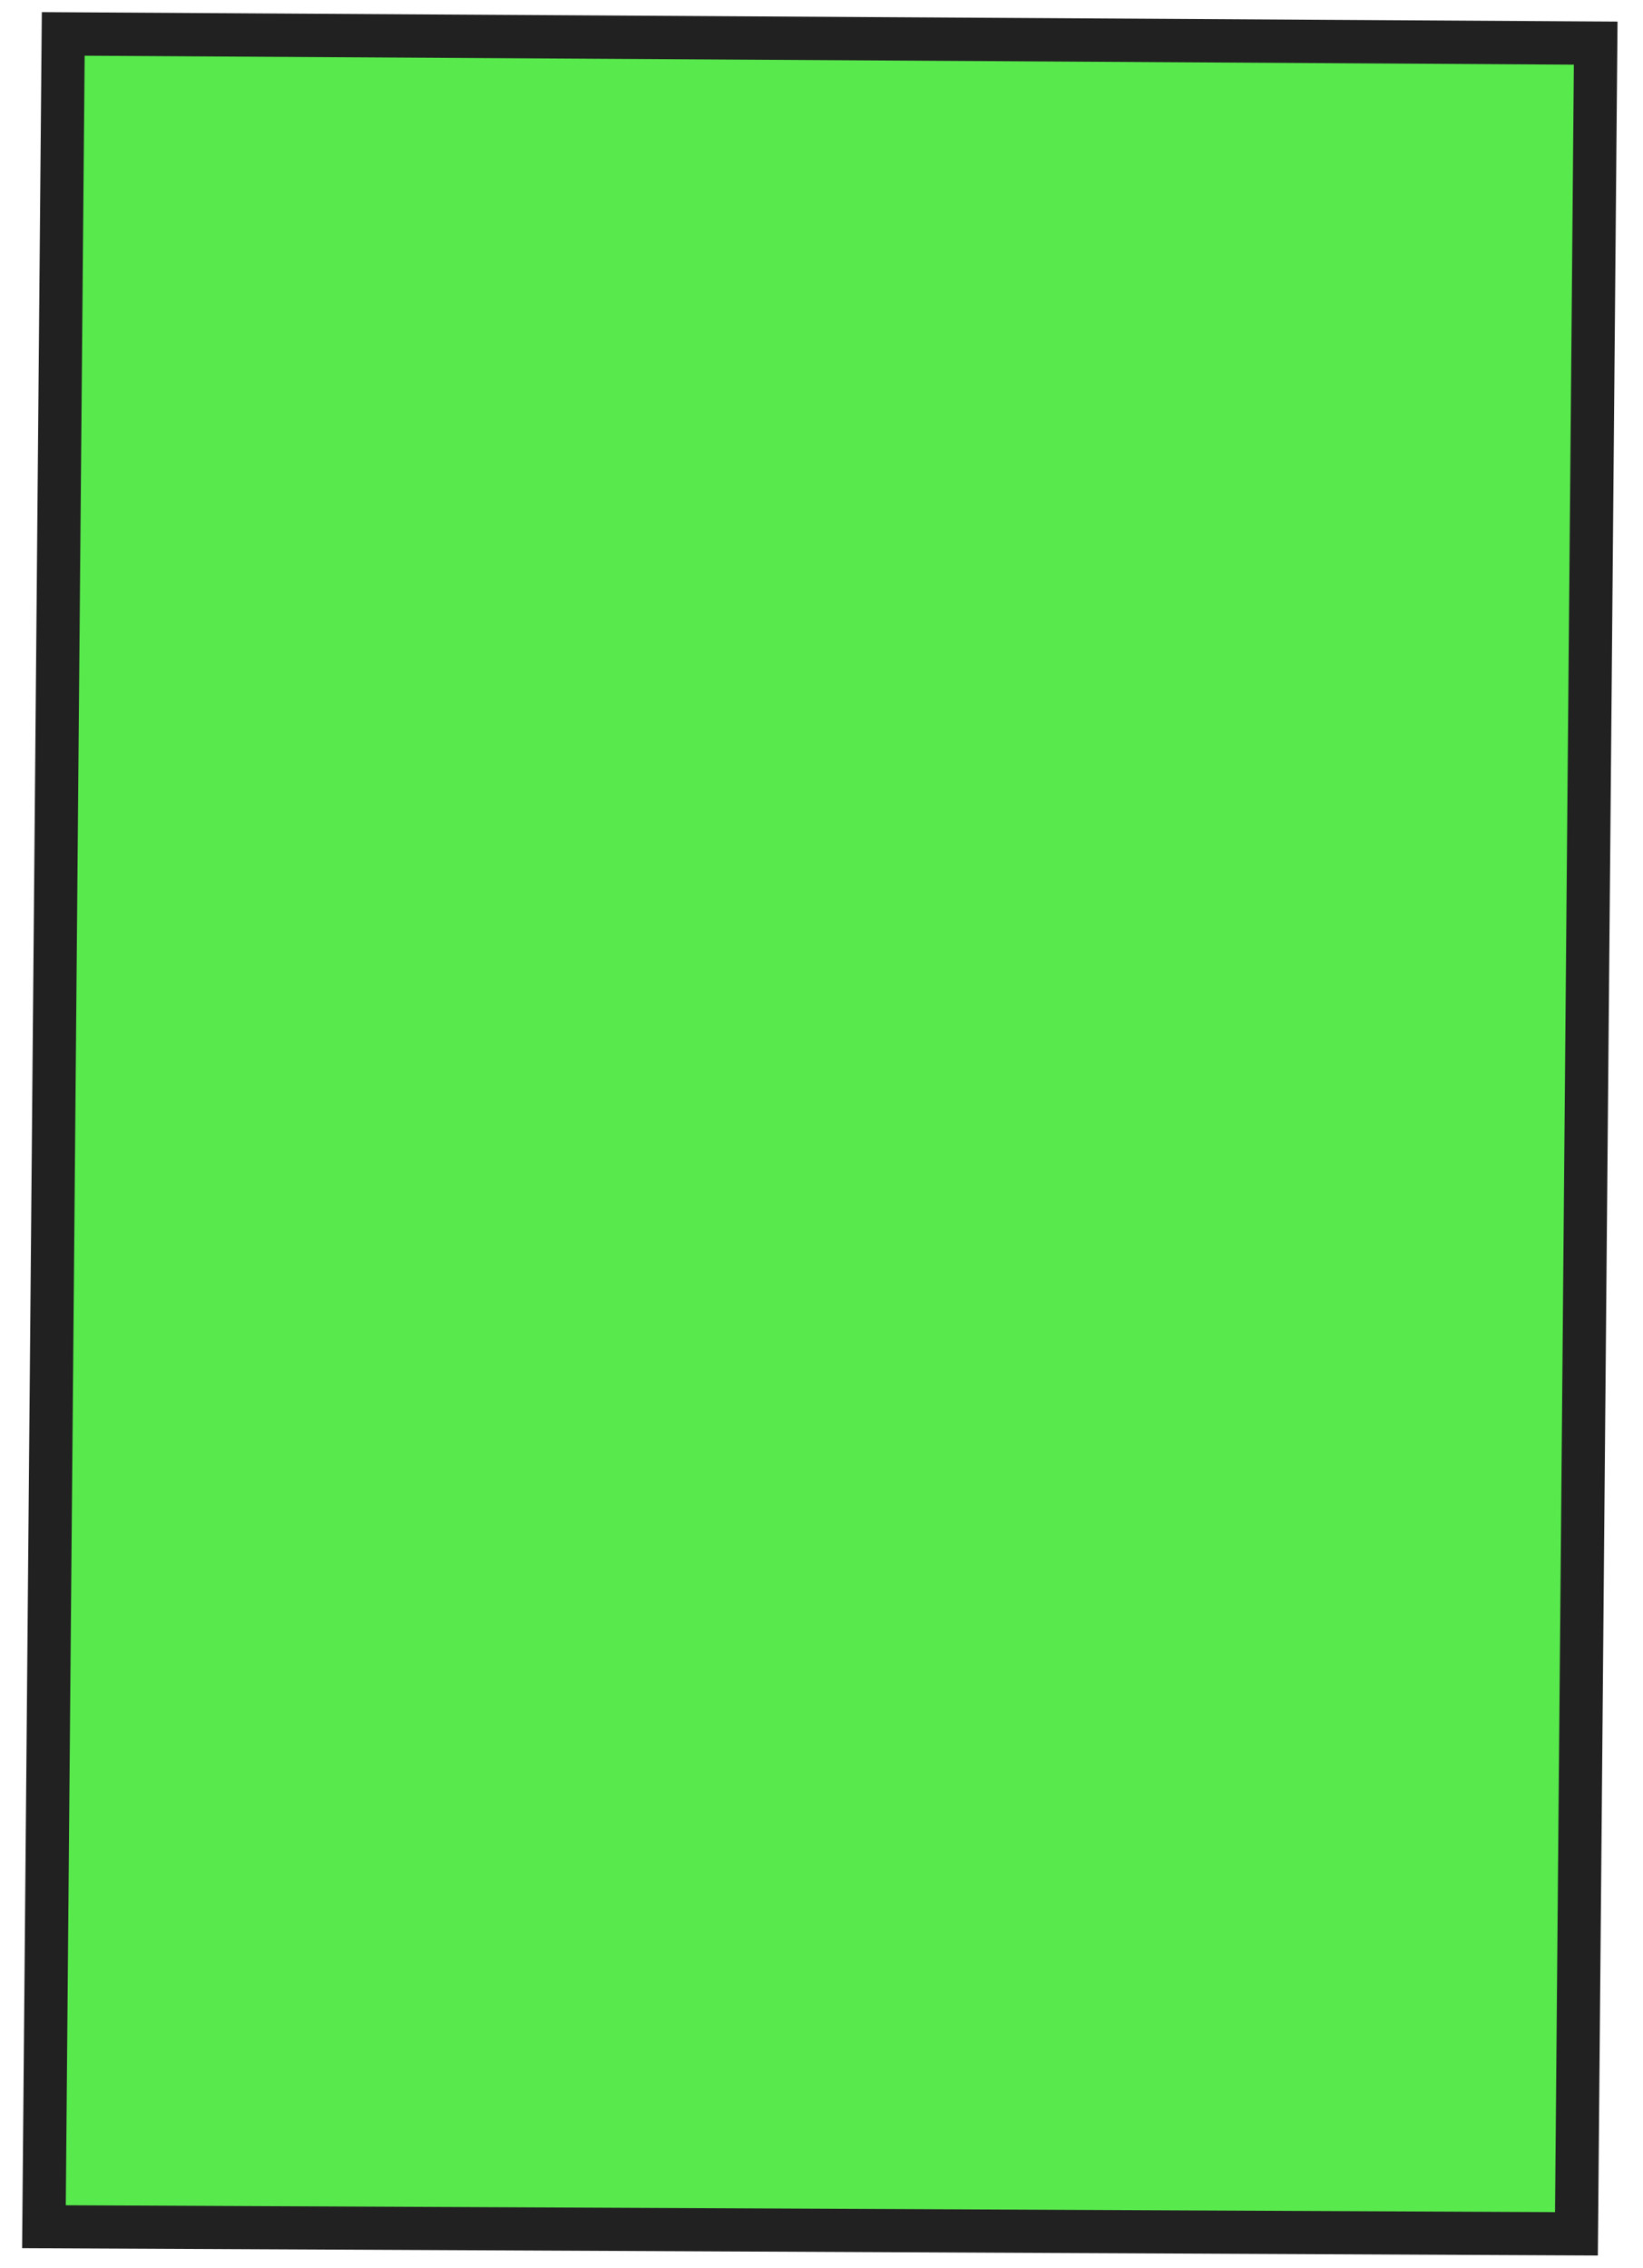 <?xml version="1.0" encoding="UTF-8"?> <svg xmlns="http://www.w3.org/2000/svg" width="50" height="69" viewBox="0 0 50 69" fill="none"><path d="M1.339 67.748L1.926 1.035C17.474 1.129 33.018 1.223 48.563 1.317L47.977 67.964L1.339 67.748Z" fill="#12E000" fill-opacity="0.7"></path><path d="M1.273 0.369L49.225 0.657L48.626 68.62L0.673 68.397L1.273 0.369ZM47.896 1.967L2.576 1.695L2.002 67.091L47.323 67.301L47.896 1.97L47.896 1.967Z" fill="#212121"></path></svg> 